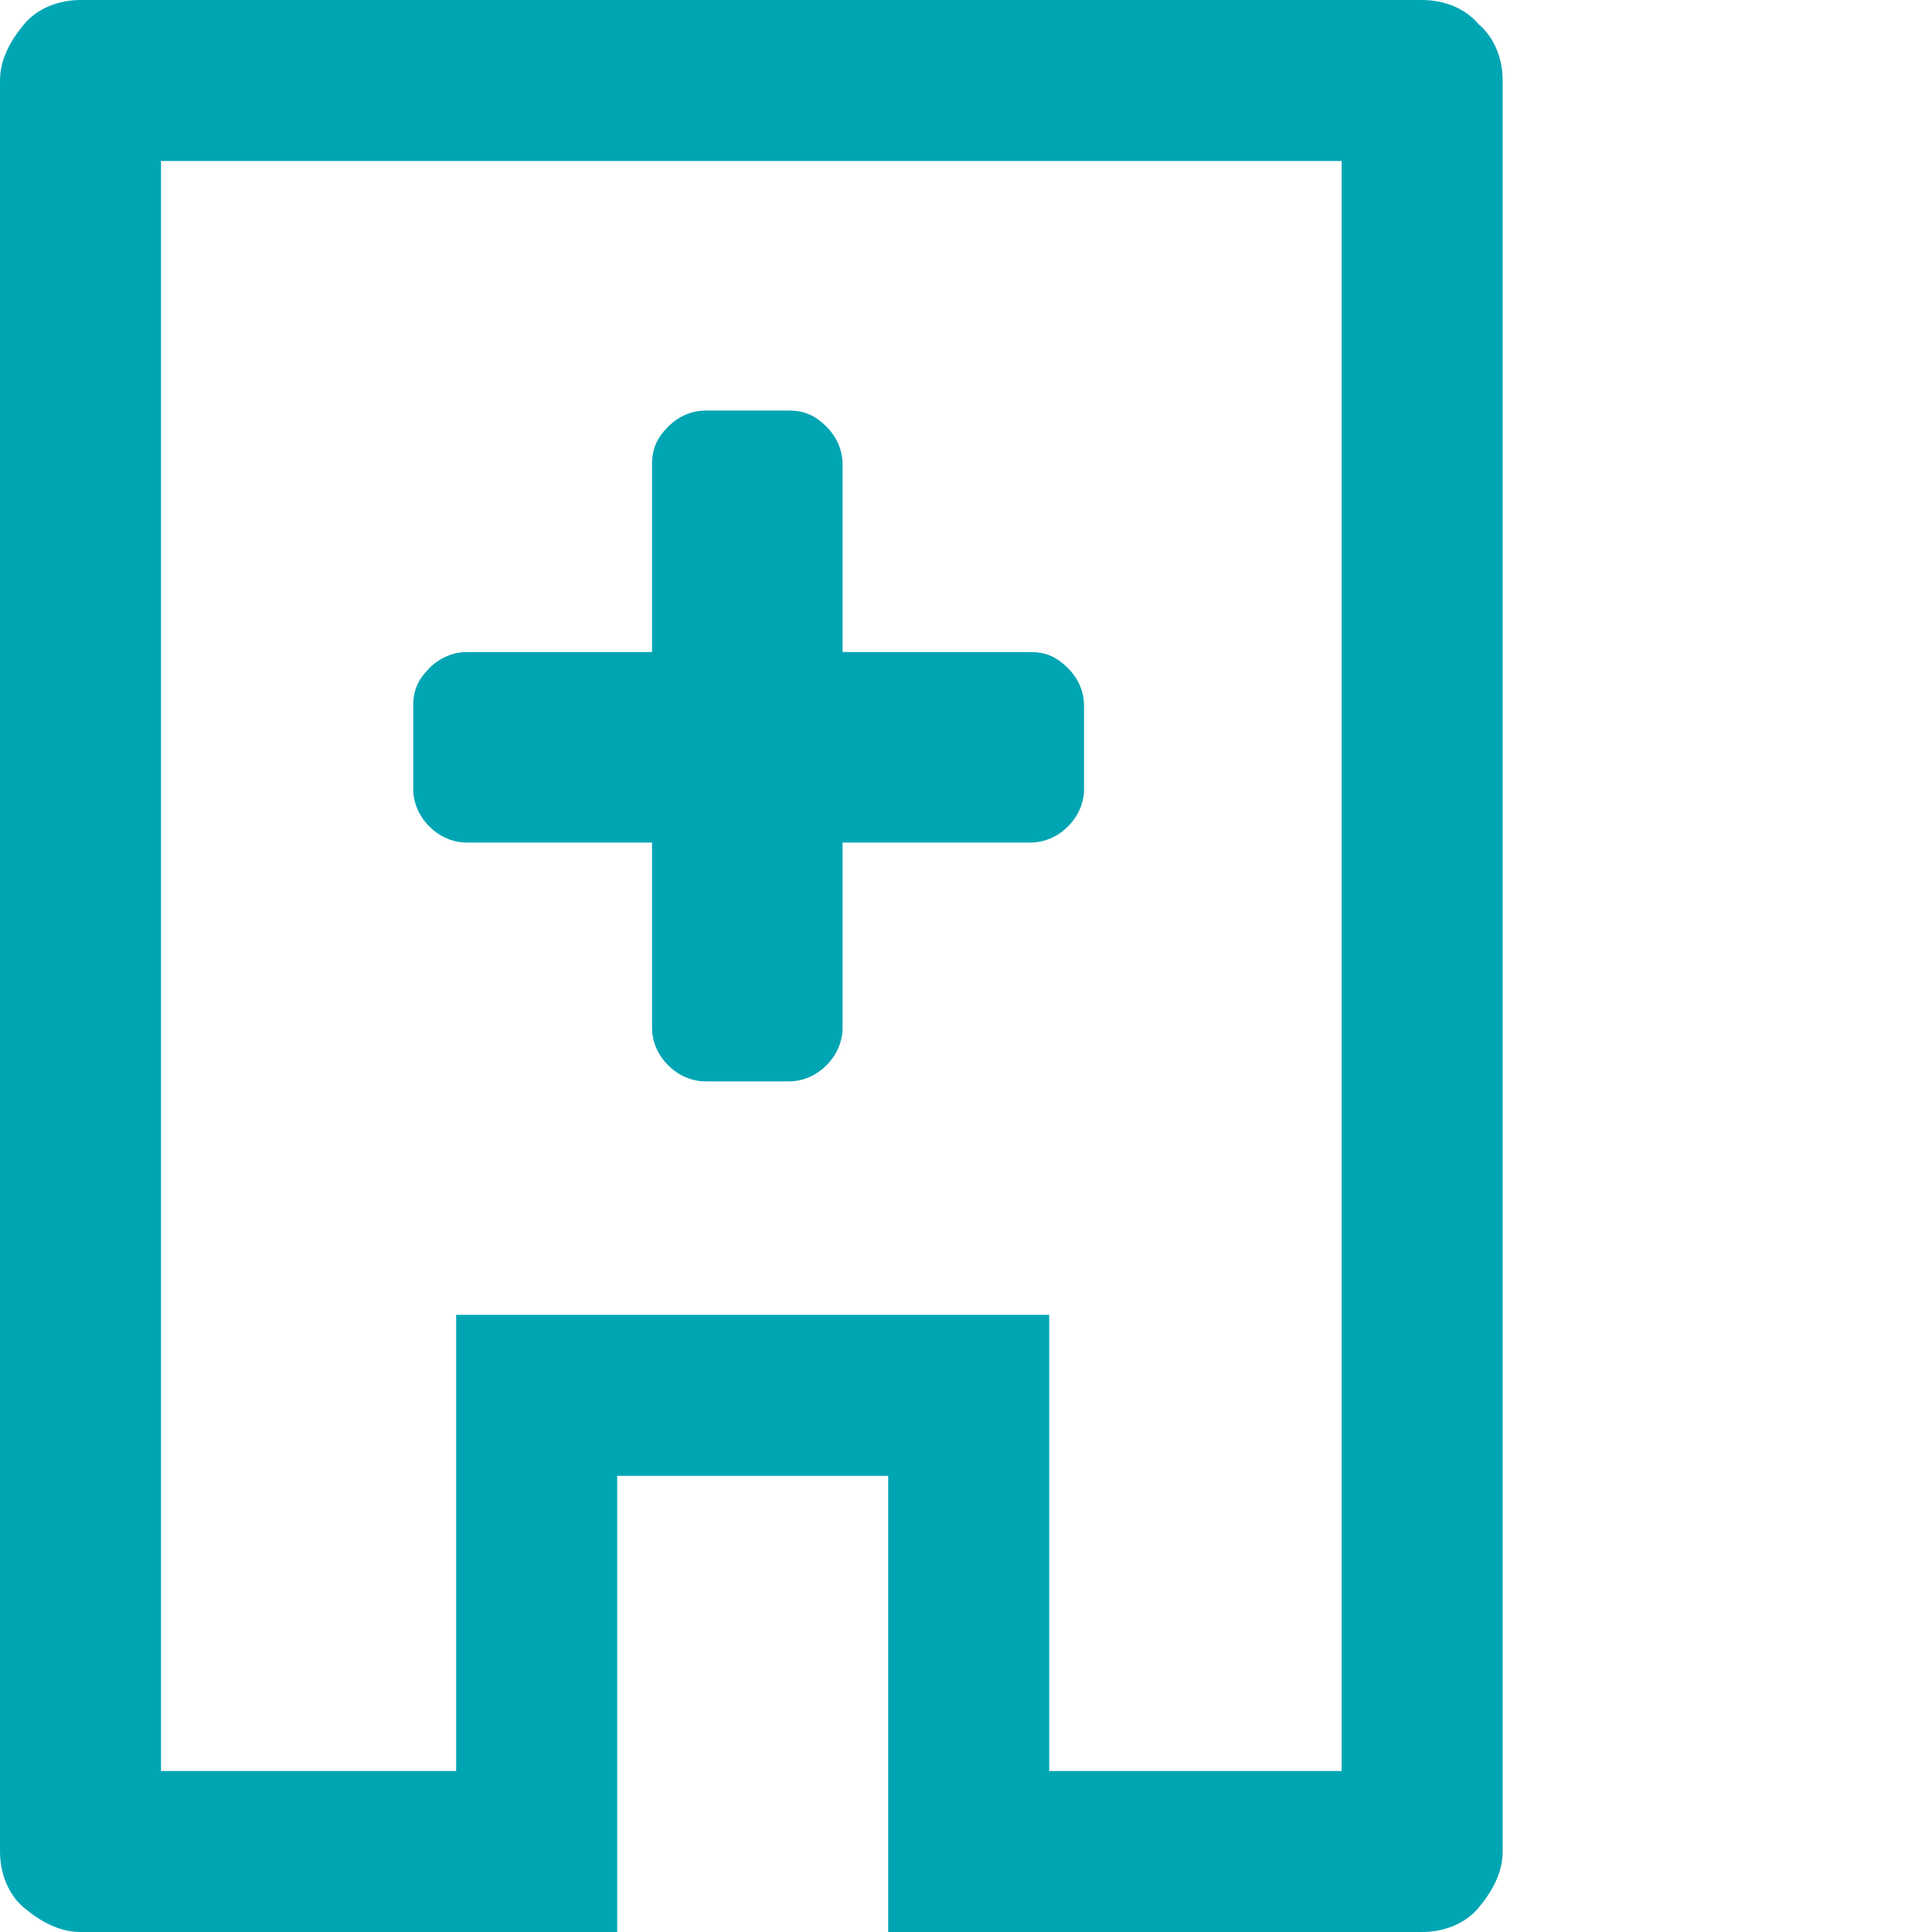 <?xml version="1.0" encoding="utf-8"?>
<!-- Generator: Adobe Illustrator 28.3.0, SVG Export Plug-In . SVG Version: 6.00 Build 0)  -->
<svg version="1.1" id="Layer_1" xmlns="http://www.w3.org/2000/svg" xmlns:xlink="http://www.w3.org/1999/xlink" x="0px" y="0px"
	 viewBox="0 0 72 72" style="enable-background:new 0 0 72 72;" xml:space="preserve">
<style type="text/css">
	.st0{fill:#00A5B3;}
</style>
<g>
	<path class="st0" d="M55.1,0.9C54.6,0.3,53.8,0,53,0H3C2.2,0,1.4,0.3,0.9,0.9S0,2.2,0,3v66c0,0.8,0.3,1.6,0.9,2.1S2.2,72,3,72h20
		V55h10.1v17H53c0.8,0,1.6-0.3,2.1-0.9S56,69.8,56,69V3C56,2.2,55.7,1.4,55.1,0.9z M50,66H39.1V49H17v17H6V6h44V66z"/>
	<path class="st0" d="M17.4,31.4h6.9v6.9c0,0.5,0.2,1,0.6,1.4s0.9,0.6,1.4,0.6h3.1c0.5,0,1-0.2,1.4-0.6c0.4-0.4,0.6-0.9,0.6-1.4
		v-6.9h7c0.5,0,1-0.2,1.4-0.6s0.6-0.9,0.6-1.4v-3.1c0-0.5-0.2-1-0.6-1.4s-0.8-0.6-1.4-0.6h-7v-7c0-0.5-0.2-1-0.6-1.4
		s-0.8-0.6-1.4-0.6h-3.1c-0.5,0-1,0.2-1.4,0.6c-0.4,0.4-0.6,0.8-0.6,1.4v7h-6.9c-0.5,0-1,0.2-1.4,0.6s-0.6,0.8-0.6,1.4v3.1
		c0,0.5,0.2,1,0.6,1.4C16.4,31.2,16.9,31.4,17.4,31.4z"/>
</g>
</svg>
